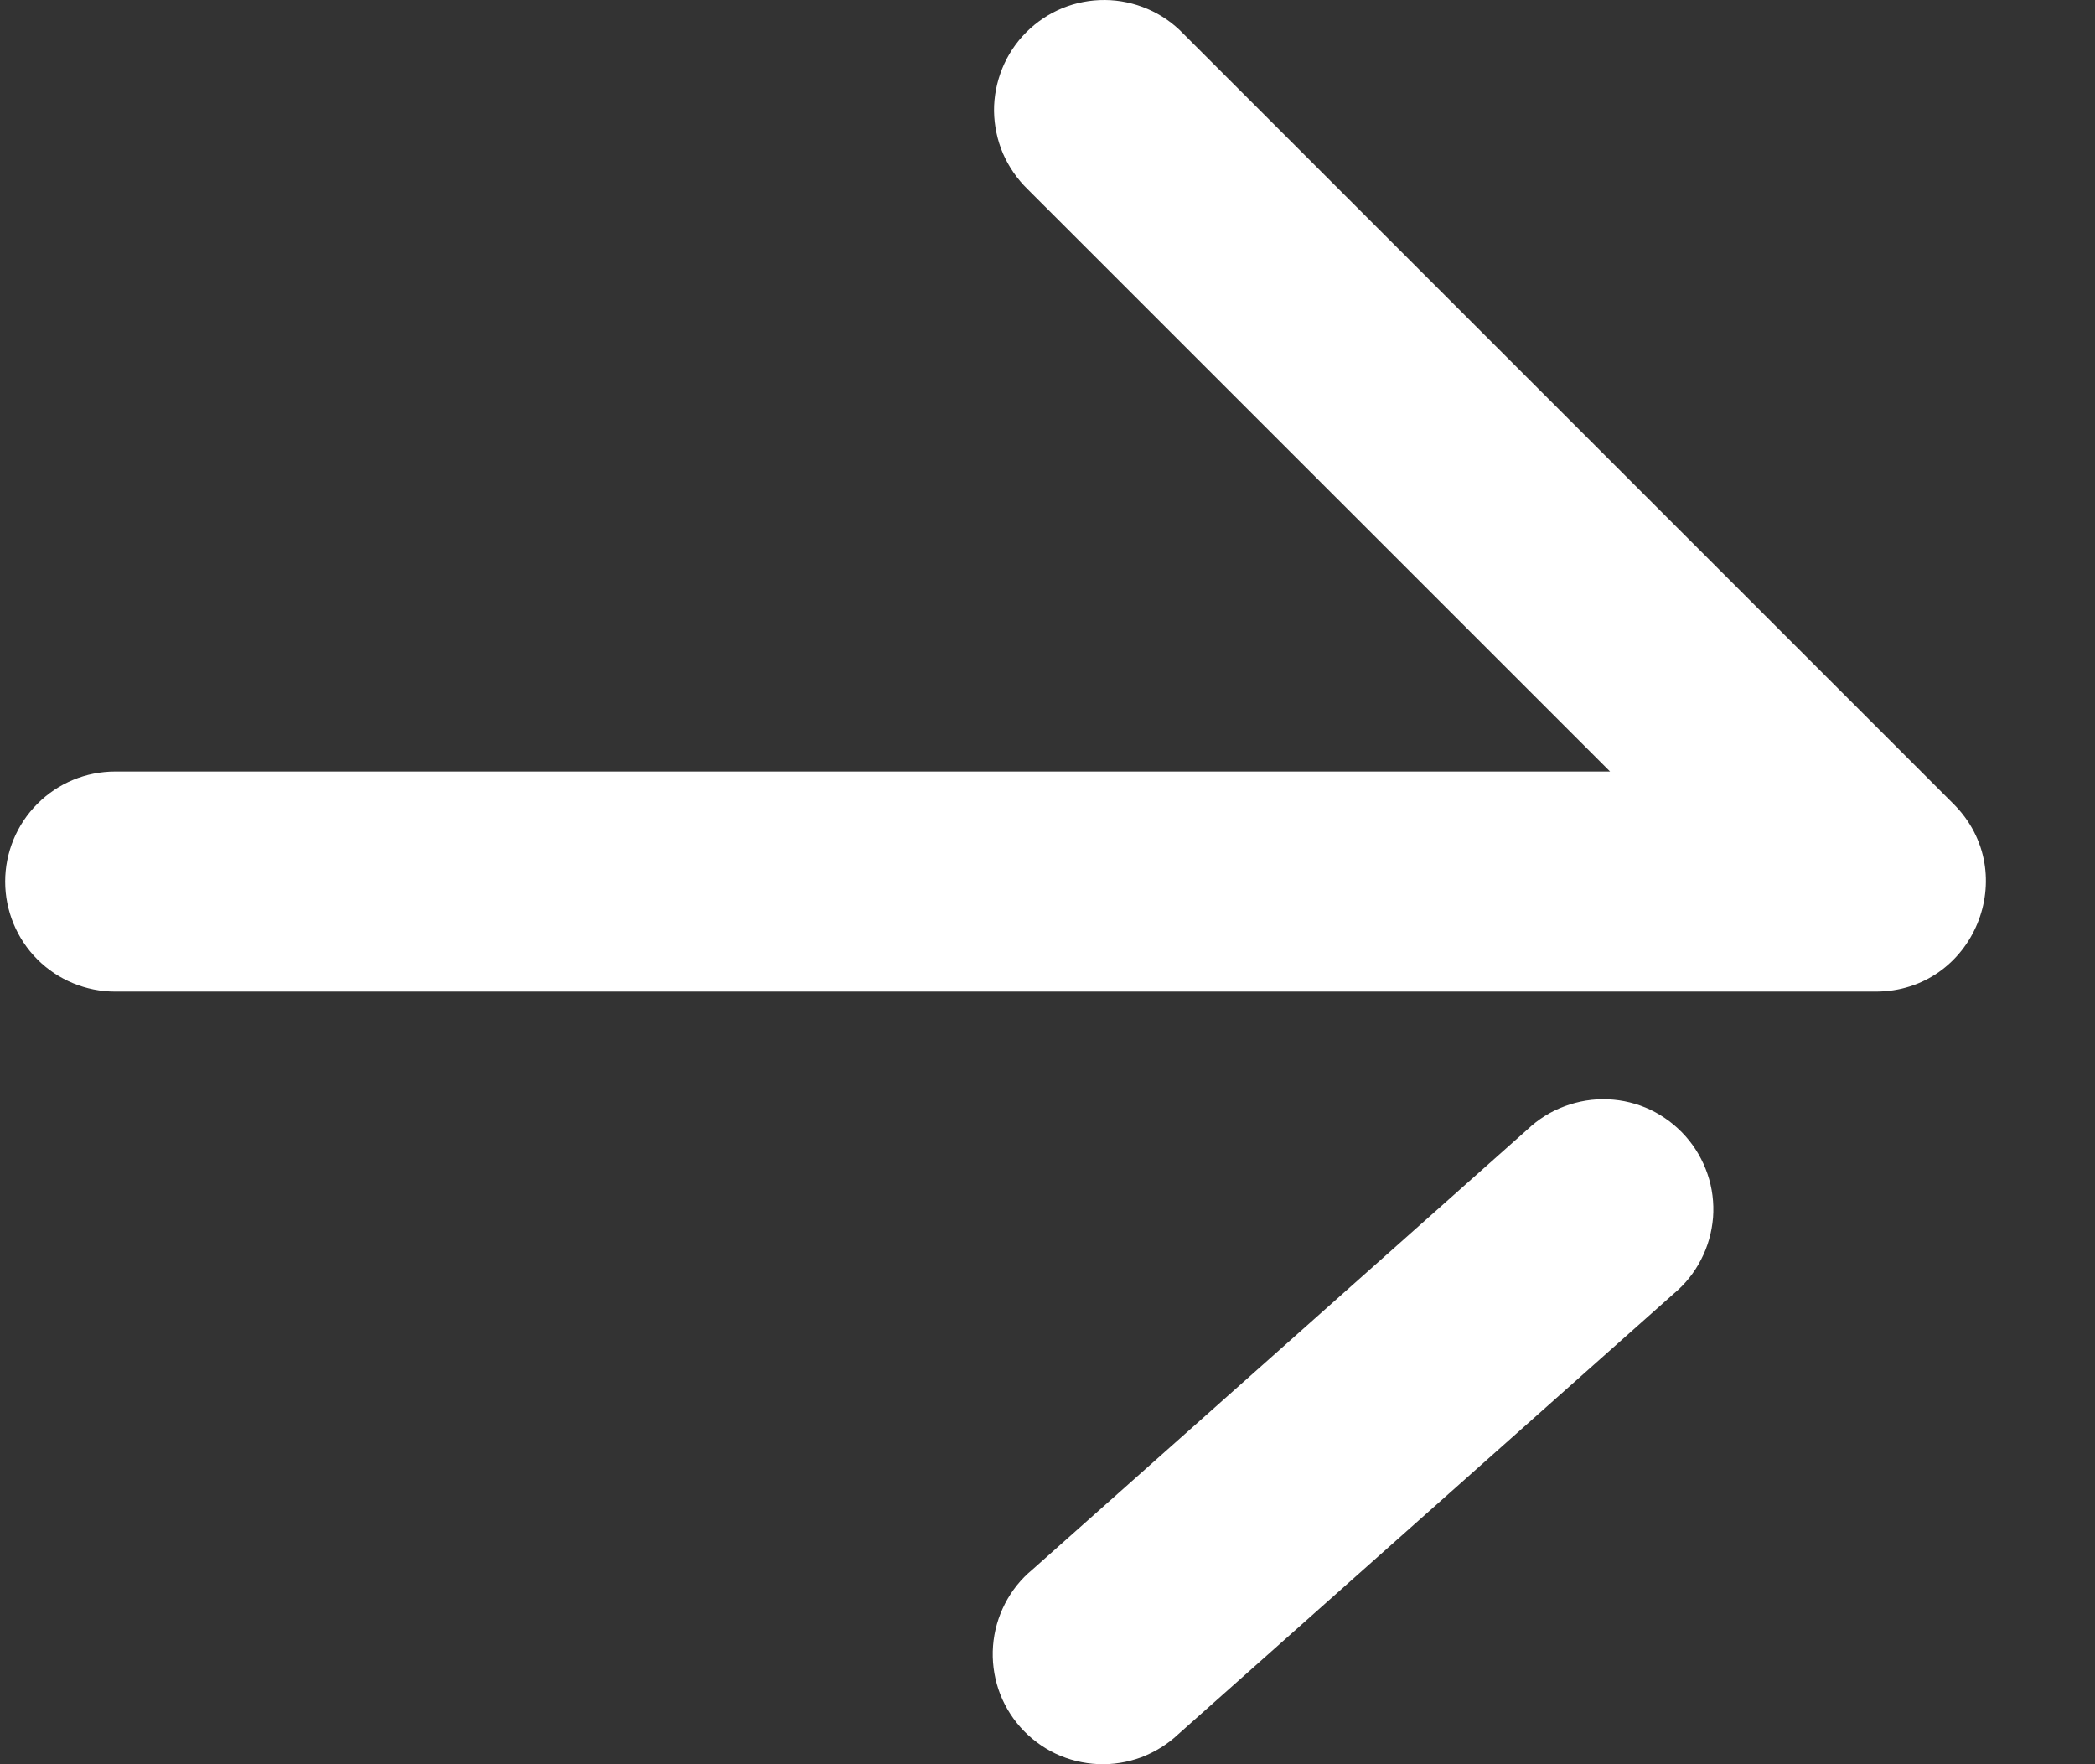 <svg width="19" height="16" viewBox="0 0 19 16" fill="none" xmlns="http://www.w3.org/2000/svg">
<rect x="0" y="0" width="19" height="16" fill="#333333" stroke="none"/>
<path d="M14.602 6.997L9.32 1.716C9.225 1.624 9.149 1.513 9.096 1.392C9.044 1.27 9.017 1.139 9.015 1.007C9.014 0.874 9.04 0.743 9.09 0.62C9.14 0.497 9.214 0.386 9.308 0.292C9.401 0.199 9.513 0.124 9.635 0.074C9.758 0.024 9.889 -0.001 10.022 3.76763e-05C10.154 0.001 10.285 0.029 10.407 0.081C10.529 0.133 10.639 0.209 10.731 0.305L17.716 7.29C18.345 7.918 17.9 8.993 17.011 8.993H1.045C0.78 8.993 0.526 8.888 0.339 8.701C0.152 8.514 0.047 8.26 0.047 7.995C0.047 7.731 0.152 7.477 0.339 7.29C0.526 7.102 0.78 6.997 1.045 6.997H14.602ZM13.853 10.243C13.95 10.151 14.065 10.079 14.19 10.033C14.316 9.986 14.449 9.964 14.583 9.97C14.716 9.975 14.848 10.008 14.969 10.065C15.089 10.123 15.197 10.204 15.286 10.304C15.375 10.404 15.443 10.521 15.486 10.648C15.529 10.774 15.546 10.908 15.536 11.042C15.525 11.175 15.489 11.305 15.427 11.424C15.366 11.543 15.281 11.649 15.178 11.734L10.688 15.726C10.591 15.818 10.476 15.889 10.351 15.937C10.226 15.983 10.092 16.005 9.959 15.999C9.825 15.993 9.694 15.961 9.573 15.904C9.452 15.846 9.344 15.765 9.255 15.665C9.166 15.565 9.098 15.448 9.055 15.321C9.013 15.195 8.996 15.06 9.006 14.927C9.016 14.794 9.053 14.664 9.114 14.545C9.175 14.426 9.26 14.32 9.363 14.235L13.853 10.243Z" fill="white"/>
</svg>
